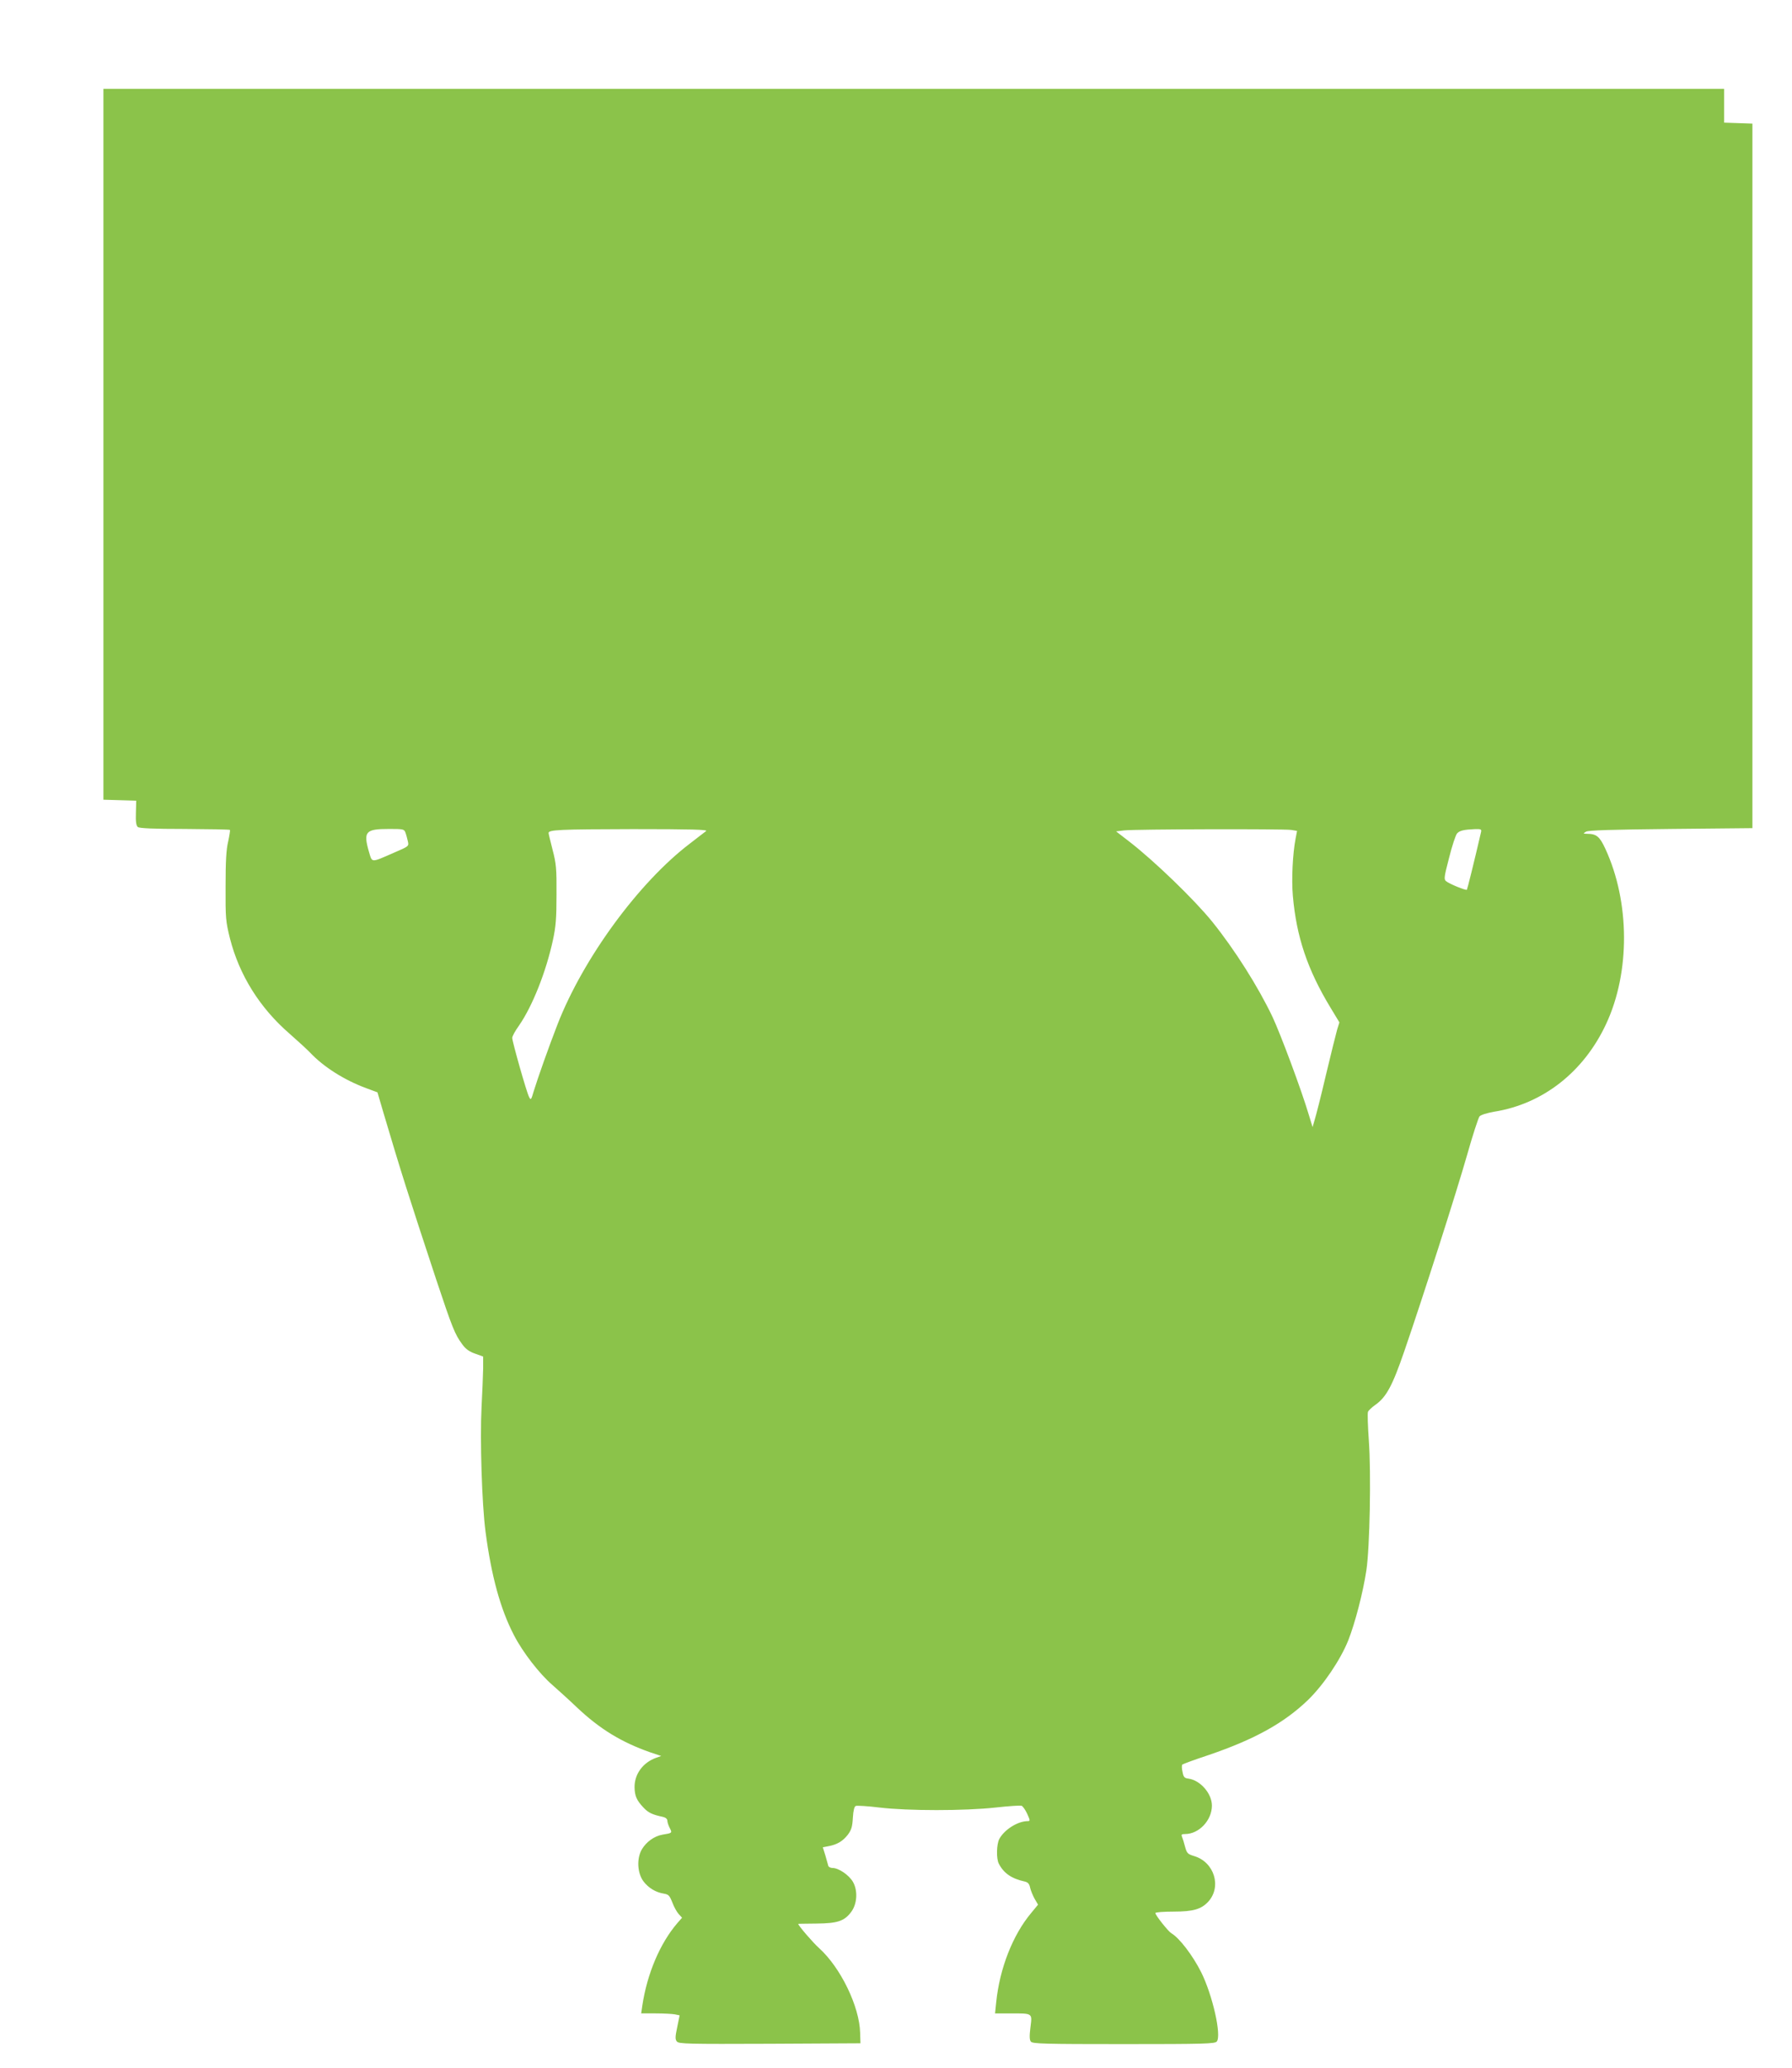 <?xml version="1.0" standalone="no"?>
<!DOCTYPE svg PUBLIC "-//W3C//DTD SVG 20010904//EN"
 "http://www.w3.org/TR/2001/REC-SVG-20010904/DTD/svg10.dtd">
<svg version="1.0" xmlns="http://www.w3.org/2000/svg"
 width="1109pt" height="1280pt" viewBox="0 0 1109 1280"
 preserveAspectRatio="xMidYMid meet">
<g transform="translate(0,1280) scale(0.1,-0.1)"
fill="#8bc34a" stroke="none">
<path d="M640 10050 l0 -2199 102 -3 101 -3 -2 -76 c-2 -54 2 -79 12 -87 9 -8
98 -12 289 -12 152 -1 278 -3 281 -6 2 -3 -3 -35 -11 -72 -12 -49 -16 -122
-16 -277 -1 -198 1 -217 27 -322 58 -228 185 -431 370 -591 50 -44 108 -97
127 -117 83 -88 211 -169 346 -219 l70 -26 36 -123 c108 -365 155 -513 328
-1037 99 -297 115 -337 159 -397 22 -31 44 -47 81 -60 l50 -18 0 -75 c-1 -41
-5 -149 -10 -240 -10 -199 2 -597 25 -771 36 -273 92 -478 176 -639 54 -105
158 -239 237 -307 36 -32 105 -94 152 -139 143 -135 275 -215 453 -278 l69
-23 -31 -11 c-82 -29 -135 -101 -134 -183 1 -53 13 -81 56 -126 29 -31 54 -43
120 -57 17 -4 27 -13 27 -24 0 -9 7 -30 15 -45 16 -31 15 -31 -46 -41 -50 -9
-99 -44 -127 -91 -33 -57 -28 -148 11 -199 31 -40 75 -67 126 -75 29 -5 35
-12 52 -55 10 -27 28 -59 39 -71 l21 -23 -29 -33 c-108 -126 -187 -313 -217
-511 l-7 -48 90 0 c49 0 103 -3 119 -6 l29 -6 -15 -73 c-13 -61 -13 -76 -2
-89 12 -15 70 -16 575 -14 l561 3 -2 65 c-4 163 -121 404 -254 524 -39 35
-130 141 -129 150 0 1 51 1 113 2 129 1 172 15 214 71 38 50 43 133 11 188
-25 42 -88 85 -126 85 -12 0 -24 6 -26 13 -2 6 -10 35 -18 64 l-16 51 36 7
c53 10 88 31 119 71 22 30 28 49 31 105 3 47 9 69 18 73 8 3 74 -1 147 -10
176 -21 526 -21 718 0 81 9 153 14 161 11 8 -3 24 -26 35 -50 18 -40 19 -45 4
-45 -63 0 -146 -53 -177 -111 -17 -33 -19 -121 -3 -152 31 -60 79 -93 161
-111 20 -5 28 -14 33 -38 4 -18 17 -49 28 -69 l21 -36 -42 -51 c-115 -137
-196 -345 -217 -554 l-7 -68 94 0 c141 0 136 3 125 -86 -7 -56 -6 -78 3 -89
11 -13 88 -15 575 -15 497 0 564 2 575 16 31 36 -26 287 -96 428 -52 104 -136
214 -185 242 -19 11 -99 112 -99 125 0 5 51 9 113 9 122 0 171 15 214 61 85
93 38 246 -88 283 -39 12 -44 17 -55 57 -6 24 -15 52 -19 62 -6 14 -2 17 19
17 86 0 166 85 166 176 0 75 -72 157 -145 167 -25 3 -31 9 -37 42 -5 21 -5 42
-1 45 5 4 78 31 163 59 284 97 465 197 614 340 96 93 201 248 250 370 42 107
91 294 112 434 21 138 30 599 15 805 -6 88 -9 166 -5 175 3 8 23 27 44 42 69
48 107 118 182 337 115 334 321 978 388 1213 34 121 69 227 76 236 9 10 46 21
90 29 303 48 556 247 694 544 149 319 147 754 -5 1083 -35 76 -55 93 -113 93
-26 1 -26 1 -7 13 15 9 154 13 525 17 l505 5 0 2180 0 2180 -87 3 -88 3 0 104
0 105 -5015 0 -5015 0 0 -2200z m1869 -2402 c5 -13 11 -37 15 -54 7 -31 7 -31
-86 -71 -144 -63 -134 -63 -154 3 -37 128 -23 144 124 144 87 0 93 -1 101 -22z
m1861 9 c-9 -7 -54 -41 -100 -77 -317 -241 -661 -711 -820 -1120 -57 -147
-122 -332 -147 -413 -16 -55 -18 -57 -29 -35 -15 28 -104 342 -104 365 0 10
18 43 41 75 83 119 168 332 211 531 18 83 22 135 22 282 1 159 -2 191 -24 275
-13 52 -25 99 -25 105 0 20 66 23 520 24 366 0 467 -3 455 -12z m3621 7 l36
-6 -9 -47 c-18 -93 -26 -254 -17 -355 22 -253 90 -456 233 -692 l55 -91 -14
-45 c-7 -24 -38 -150 -69 -279 -30 -129 -62 -254 -70 -279 l-13 -45 -23 75
c-45 152 -174 498 -225 607 -89 187 -233 415 -373 589 -109 135 -359 377 -516
498 l-79 61 49 6 c65 8 989 10 1035 3z m1174 -16 c-44 -190 -84 -350 -87 -354
-6 -6 -109 36 -129 53 -14 11 -12 26 19 145 18 73 41 141 49 150 16 18 42 24
111 27 39 1 42 -1 37 -21z"/>
</g>
</svg>
